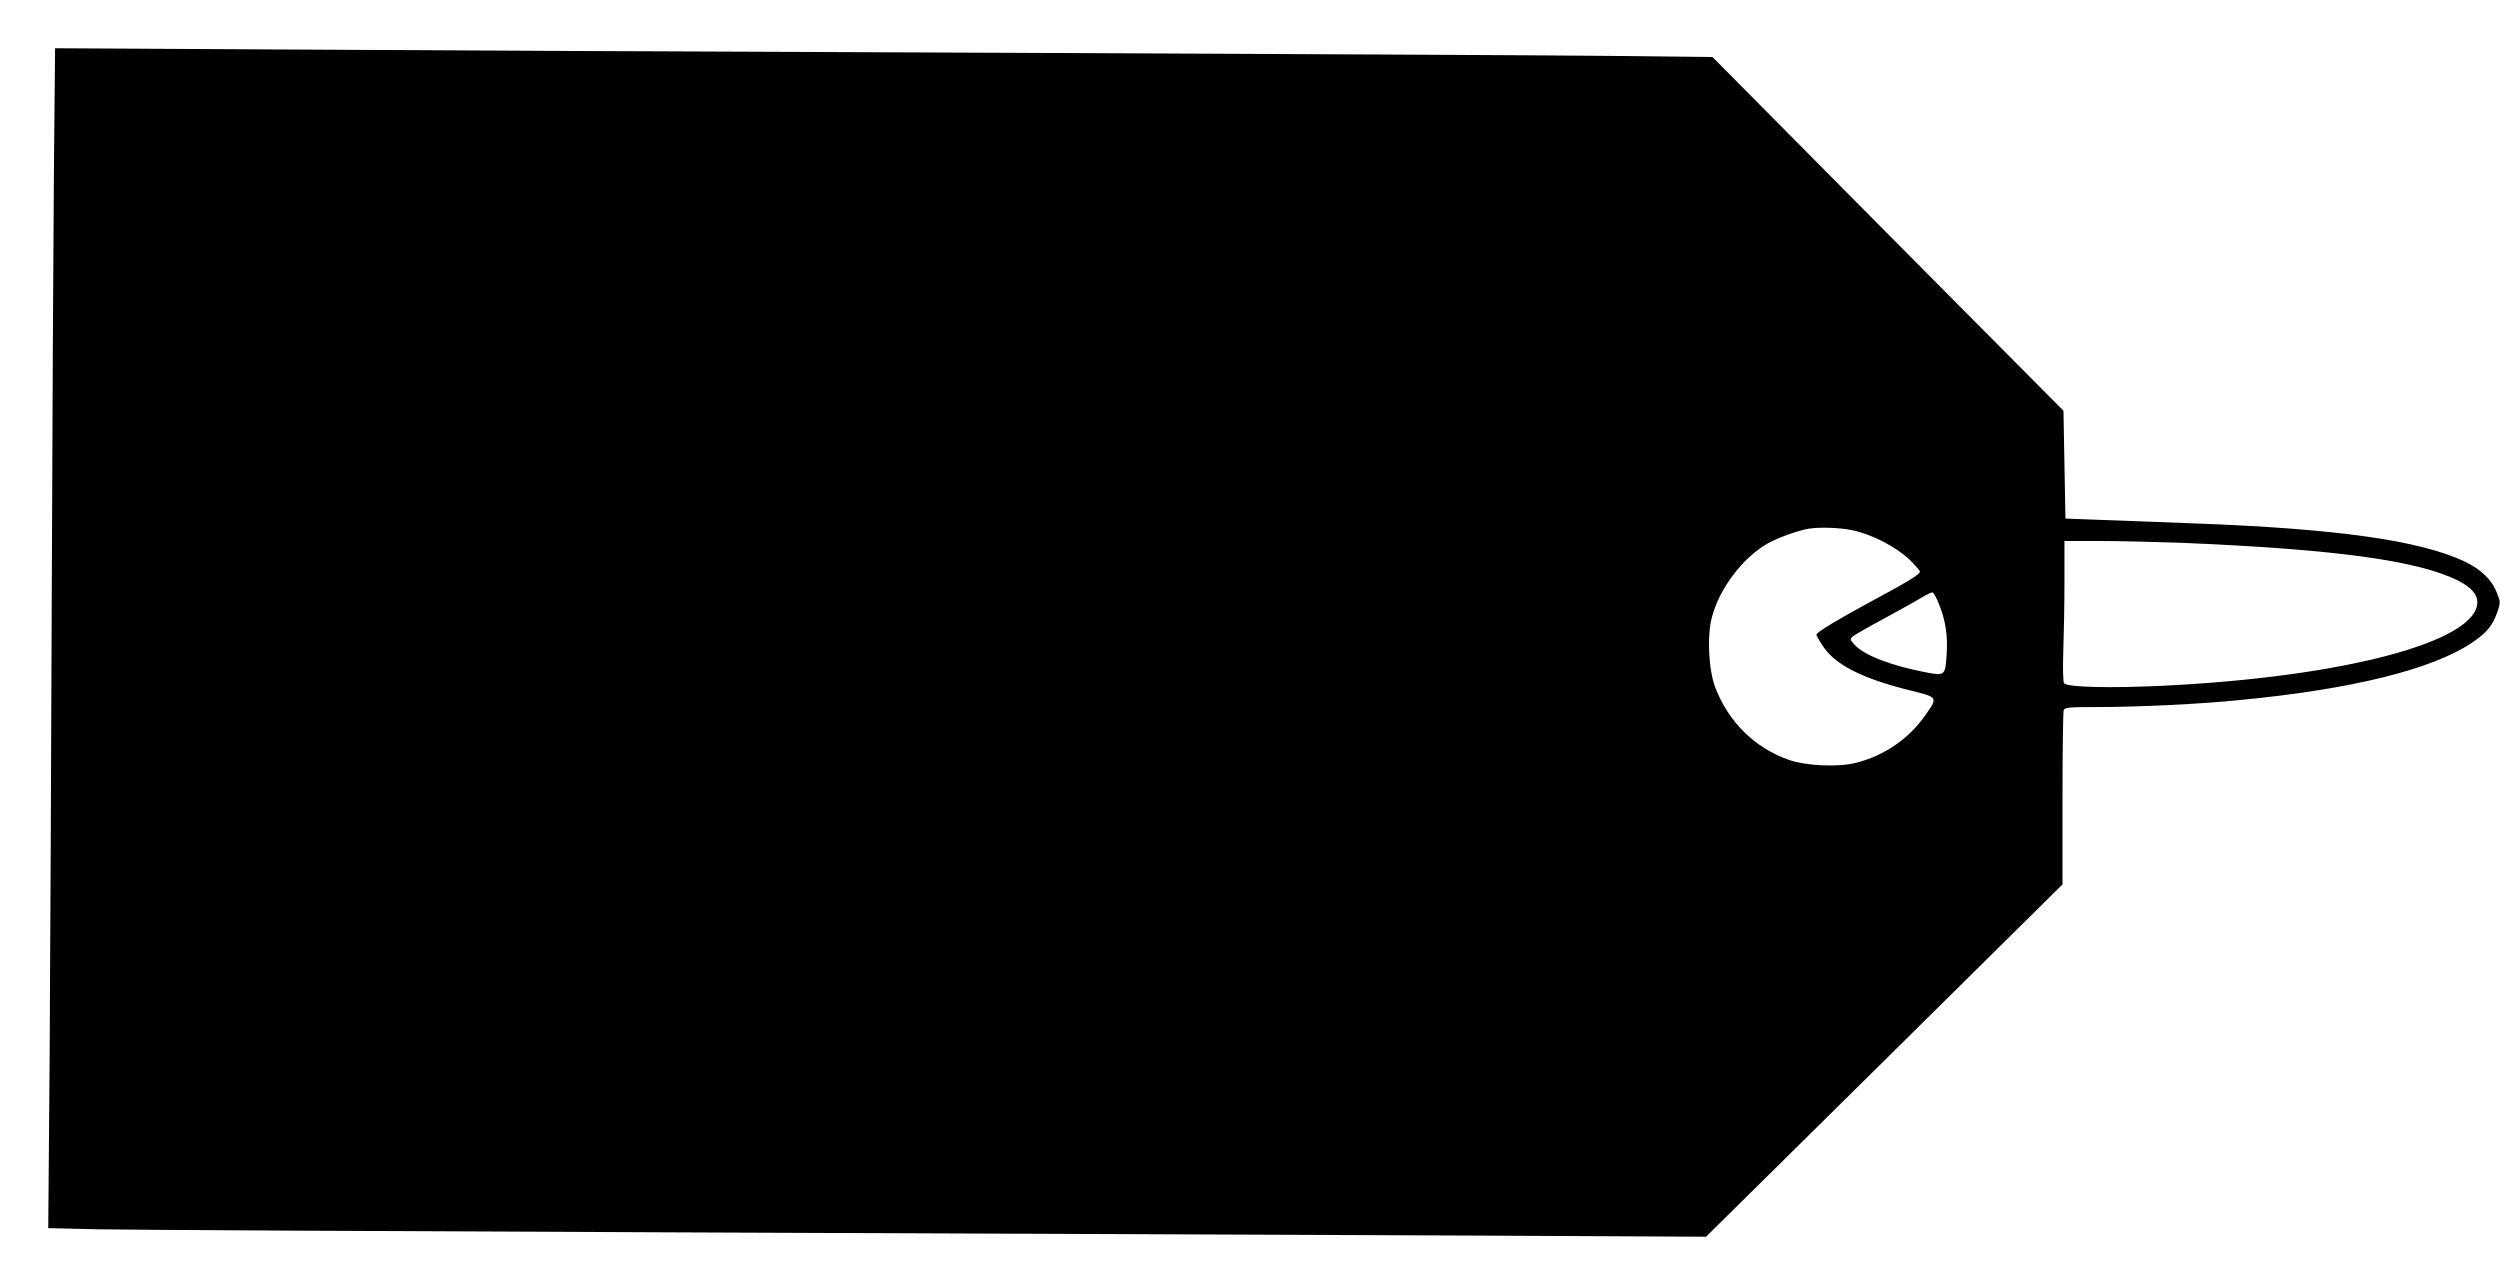 <?xml version="1.0" standalone="no"?>
<!DOCTYPE svg PUBLIC "-//W3C//DTD SVG 20010904//EN"
 "http://www.w3.org/TR/2001/REC-SVG-20010904/DTD/svg10.dtd">
<svg version="1.0" xmlns="http://www.w3.org/2000/svg"
 width="1280pt" height="658pt" viewBox="0 0 1280 658"
 preserveAspectRatio="xMidYMid meet">
<g transform="translate(0,658) scale(0.1,-0.1)"
fill="#000000" stroke="none">
<path d="M276 5699 c-3 -349 -8 -1325 -11 -2169 -3 -844 -8 -1918 -11 -2386
l-7 -852 254 -6 c140 -3 1500 -10 3024 -16 1524 -6 3319 -13 3990 -16 l1220
-6 913 902 912 902 0 438 c0 241 3 445 6 454 5 14 30 16 174 16 207 0 525 15
730 36 572 55 979 156 1183 291 78 52 108 88 133 158 17 49 17 53 -2 100 -25
66 -81 120 -167 161 -229 107 -651 167 -1377 194 -162 6 -378 14 -480 18
l-185 7 -5 276 -5 276 -899 905 -898 906 -542 6 c-297 3 -1713 10 -3146 16
-1433 5 -3098 13 -3701 17 l-1097 6 -6 -634z m9209 -1834 c96 -20 218 -82 288
-147 31 -30 57 -59 57 -65 0 -14 -68 -55 -260 -158 -158 -85 -270 -153 -270
-164 0 -4 13 -28 30 -54 62 -99 201 -170 450 -232 145 -36 144 -33 74 -132
-84 -118 -209 -203 -353 -239 -91 -23 -253 -15 -341 15 -174 61 -309 193 -377
369 -35 90 -44 264 -18 362 38 147 159 306 285 377 52 30 156 67 210 76 56 9
159 6 225 -8z m1704 -65 c776 -33 1196 -91 1399 -194 64 -33 96 -69 96 -109 0
-202 -682 -383 -1609 -428 -273 -13 -493 -8 -507 13 -5 7 -7 77 -4 162 3 82 6
243 6 358 l0 208 186 0 c102 0 297 -5 433 -10z m-1261 -314 c33 -82 45 -159
39 -254 -7 -111 -9 -113 -103 -95 -179 34 -315 86 -367 140 -26 28 -26 30 -10
45 10 8 83 50 163 93 80 43 165 91 190 106 25 16 50 27 55 26 6 -2 20 -29 33
-61z"/>
</g>
</svg>
